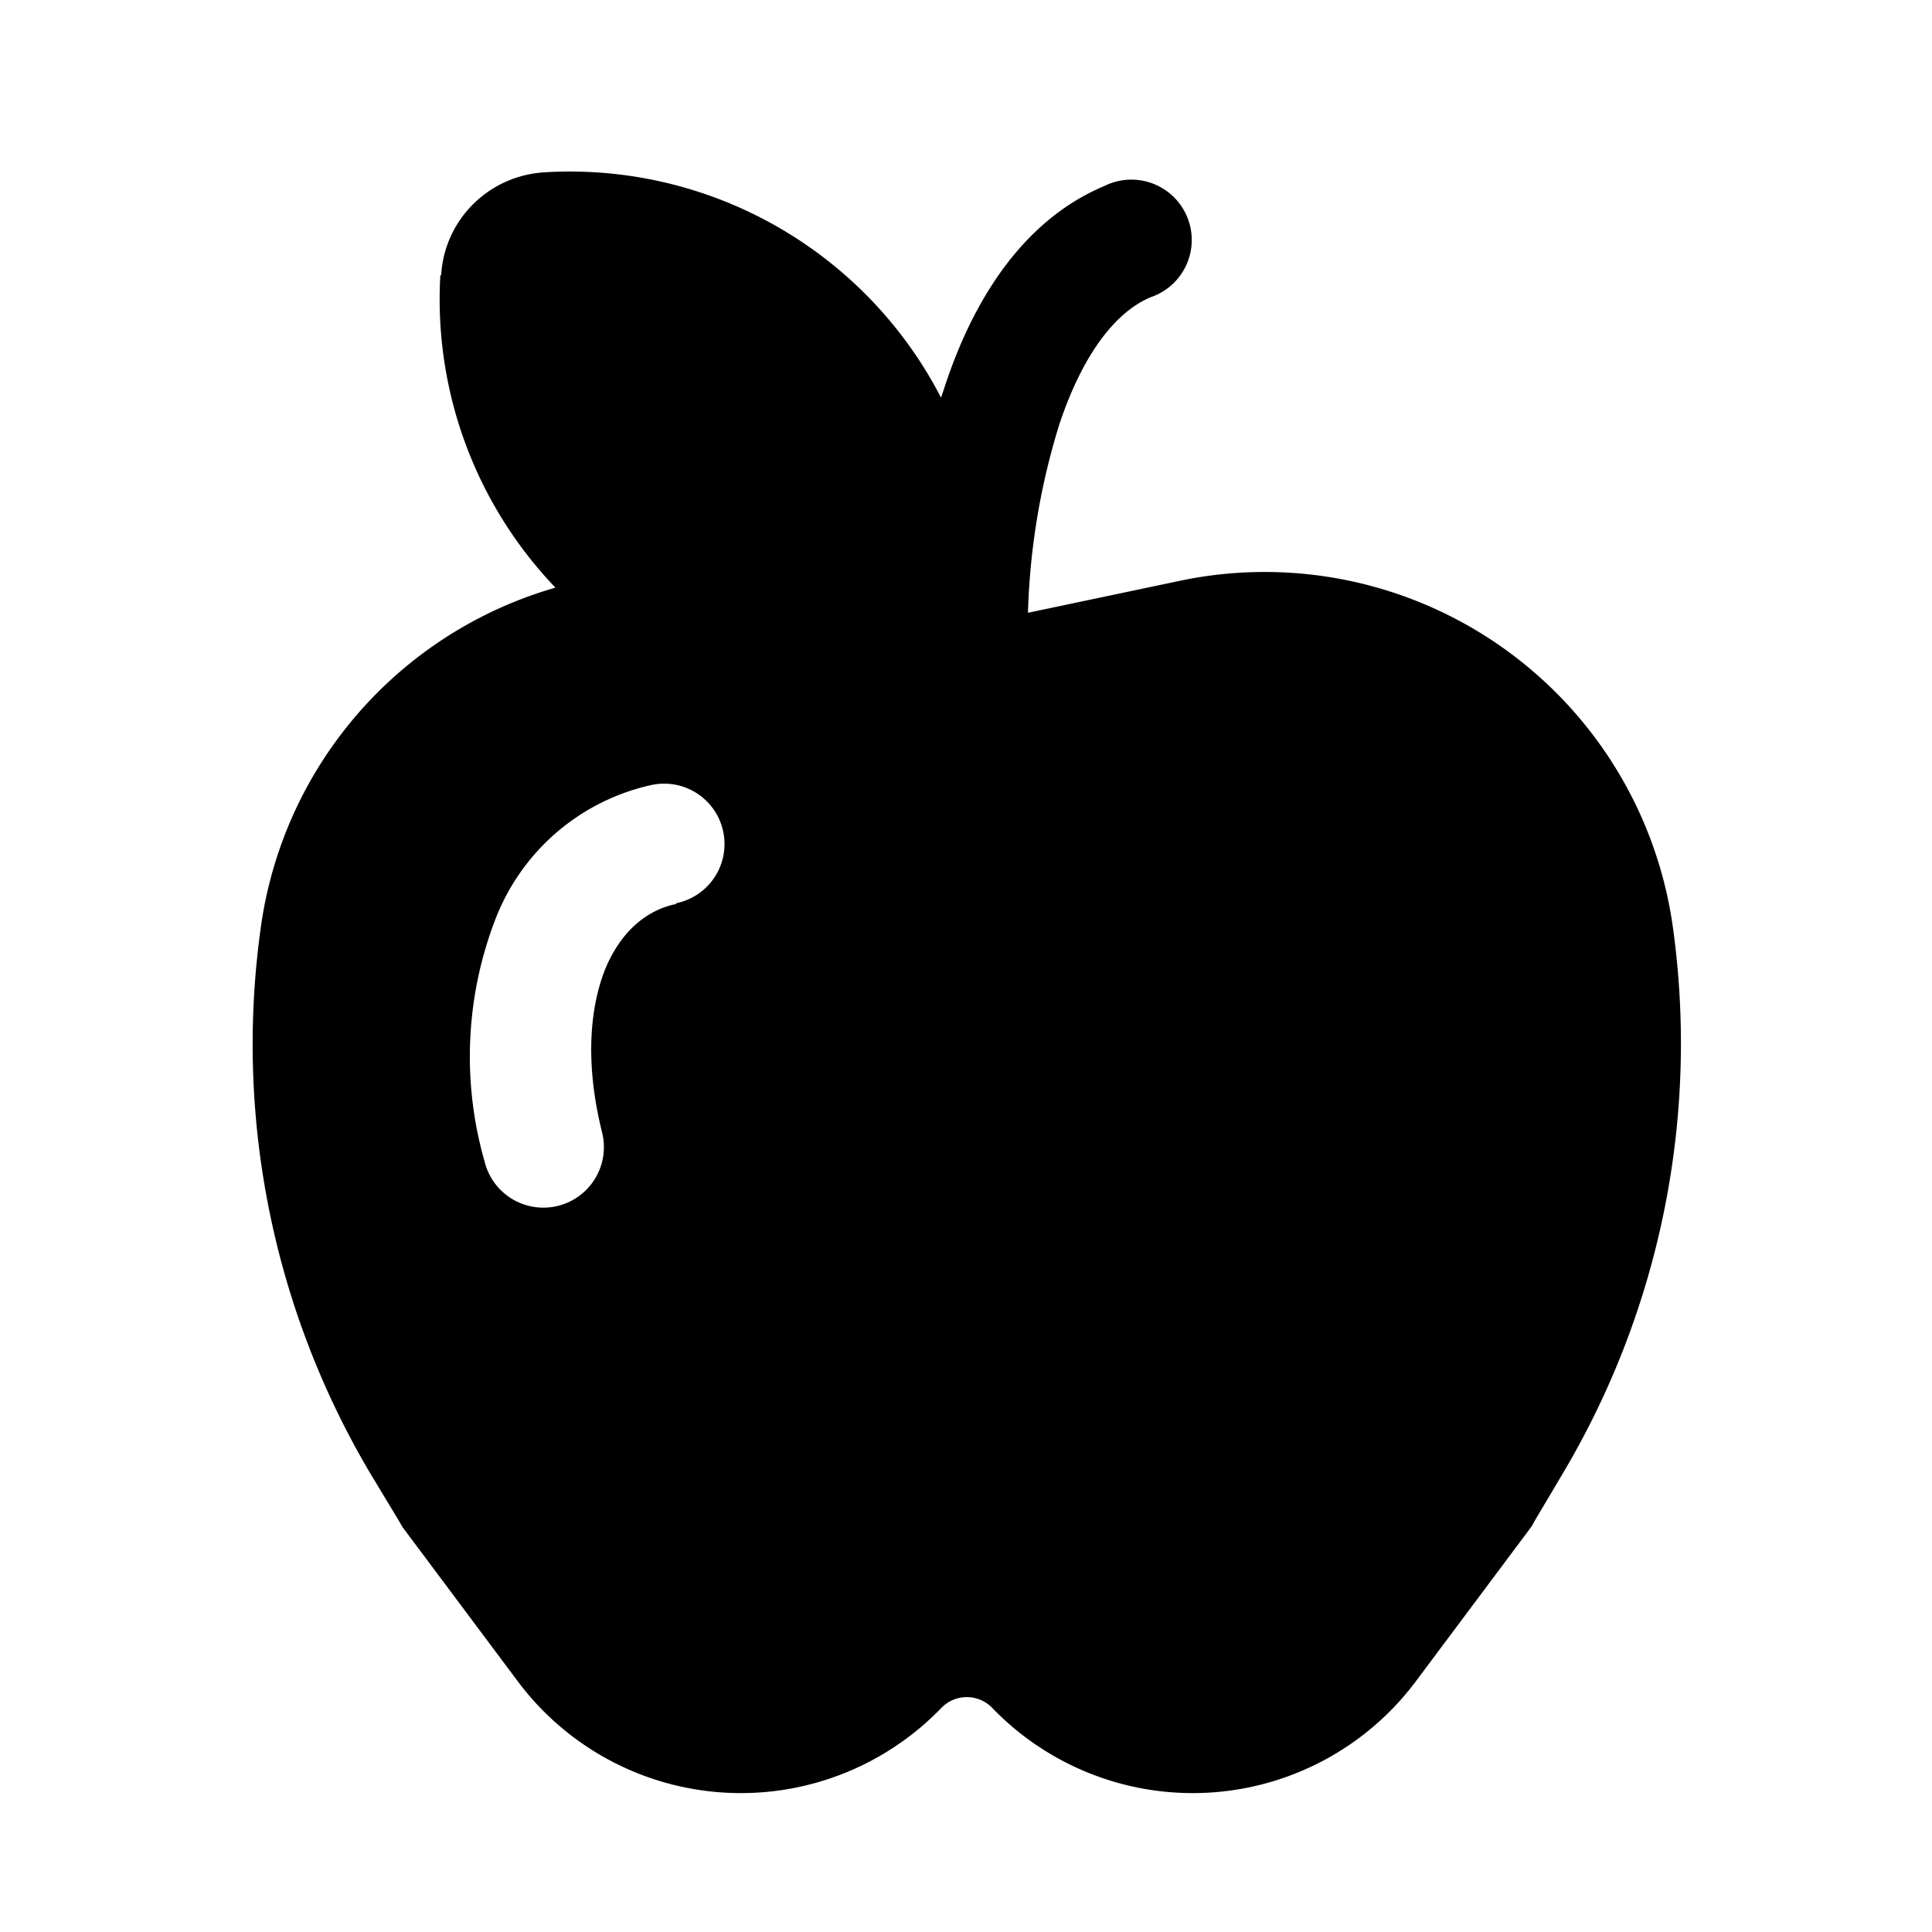 <svg fill="currentColor" viewBox="0 0 24 24"><path d="M5.47 3.42A5.18 5.18 0 0 0 6.9 7.3a5.12 5.12 0 0 0-3.66 4.22c-.33 2.35.15 4.75 1.37 6.8l.35.58.04.07 1.42 1.9a3.46 3.46 0 0 0 5.28.34.44.44 0 0 1 .62 0 3.46 3.46 0 0 0 5.28-.34l1.42-1.9a.74.74 0 0 0 .04-.07l.35-.59a10.46 10.46 0 0 0 1.37-6.8 5.12 5.12 0 0 0-6.1-4.3l-1.9.4h-.01a8.7 8.7 0 0 1 .39-2.34c.29-.87.7-1.4 1.14-1.58a.75.75 0 1 0-.58-1.38c-1.05.44-1.65 1.48-1.98 2.48l-.05.15a5.19 5.19 0 0 0-4.92-2.8c-.7.04-1.25.59-1.29 1.28Zm2.93 7.81c-.35.07-.67.32-.87.78-.2.48-.27 1.18-.05 2.06a.75.75 0 0 1-1.46.36 4.74 4.74 0 0 1 .13-3A2.7 2.7 0 0 1 8.1 9.75a.75.75 0 1 1 .3 1.47Z"/></svg>